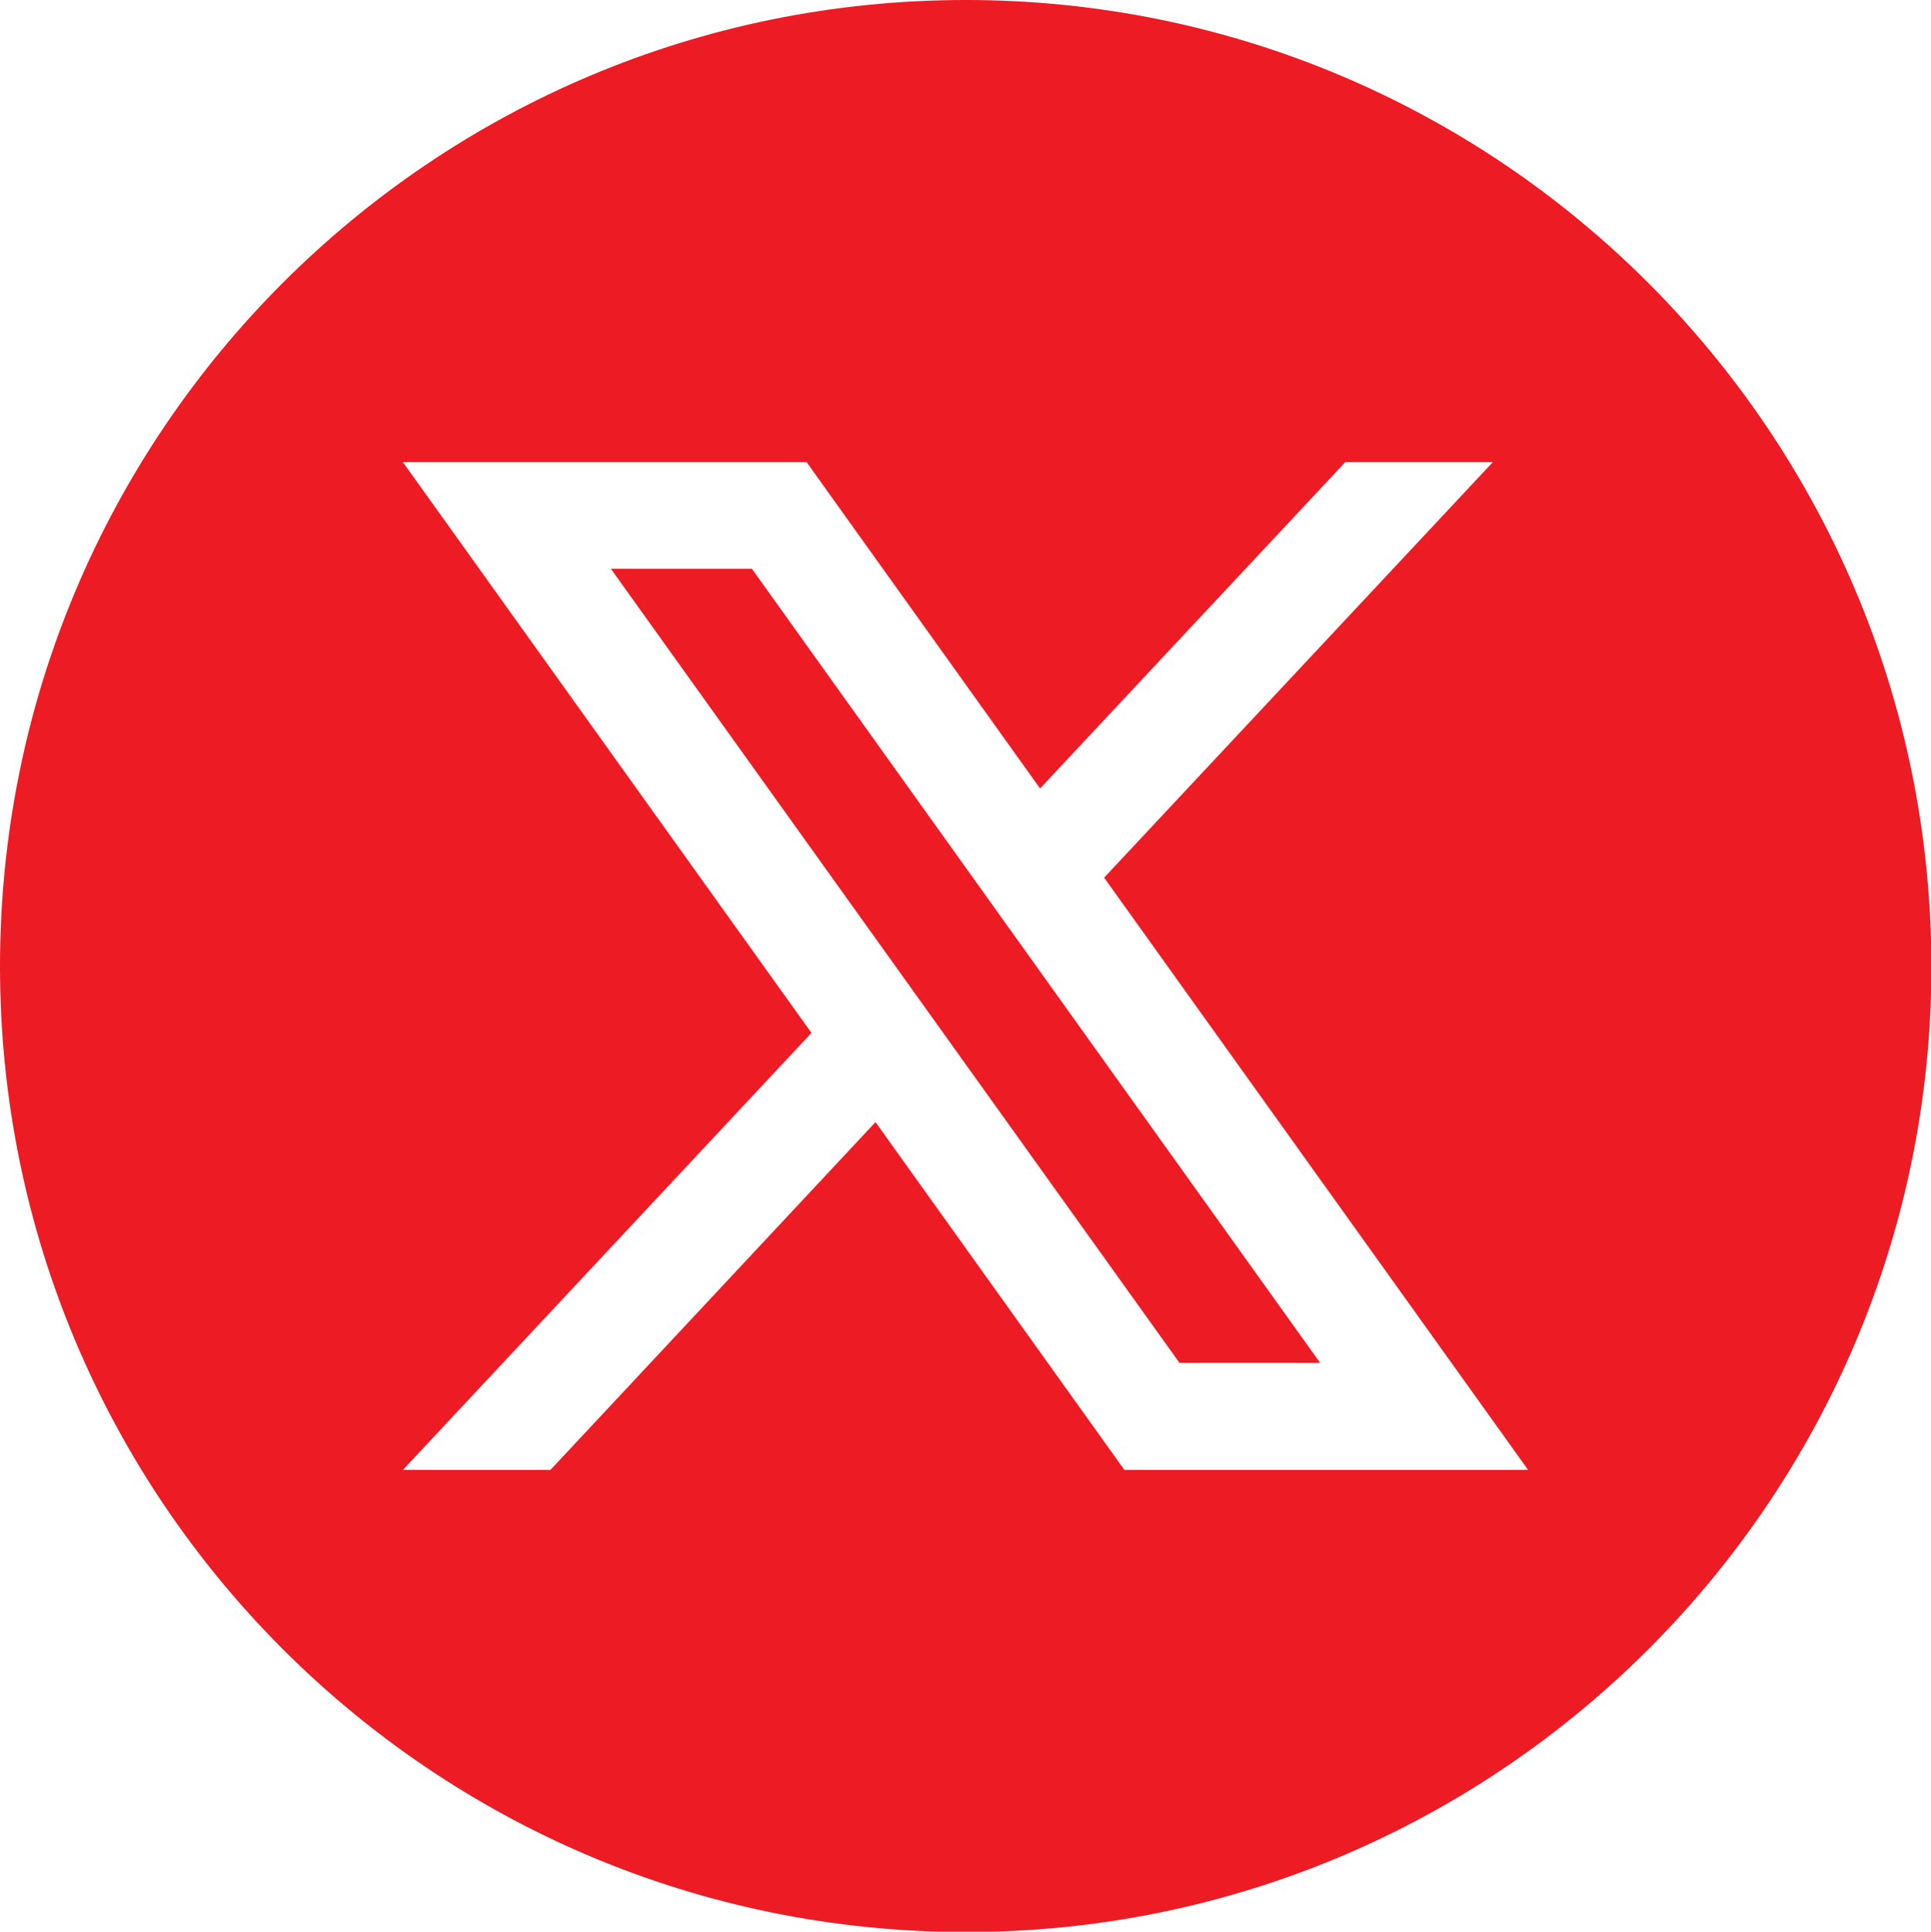 <?xml version="1.0" encoding="utf-8"?>
<!-- Generator: Adobe Illustrator 25.4.1, SVG Export Plug-In . SVG Version: 6.00 Build 0)  -->
<!DOCTYPE svg PUBLIC "-//W3C//DTD SVG 1.1//EN" "http://www.w3.org/Graphics/SVG/1.1/DTD/svg11.dtd">
<svg version="1.1" id="Camada_1" xmlns:x="http://ns.adobe.com/Extensibility/1.0/" xmlns:i="http://ns.adobe.com/AdobeIllustrator/10.0/" xmlns:graph="http://ns.adobe.com/Graphs/1.0/"
	 xmlns="http://www.w3.org/2000/svg" xmlns:xlink="http://www.w3.org/1999/xlink" x="0px" y="0px" viewBox="0 0 476.4 476.5"
	 style="enable-background:new 0 0 476.4 476.5;" xml:space="preserve">
<style type="text/css">
	.st0{fill:#ED1B24;}
</style>
<g>
	<polygon class="st0" points="150.7,140.3 291,336.2 325.7,336.2 185.5,140.3 	"/>
	<path class="st0" d="M238.3,0C106.6,0,0,106.6,0,238.4c0,131.5,106.6,238.2,238.3,238.2c131.5,0,238.2-106.7,238.2-238.2
		C476.4,106.6,369.7,0,238.3,0z M277.4,362.6L216,276.8l-80.2,85.8H99.4l100.8-107.8L99.4,114H199l57.6,80.5l75.3-80.5h36.4
		l-95.9,102.5L377,362.6H277.4z"/>
</g>
</svg>
